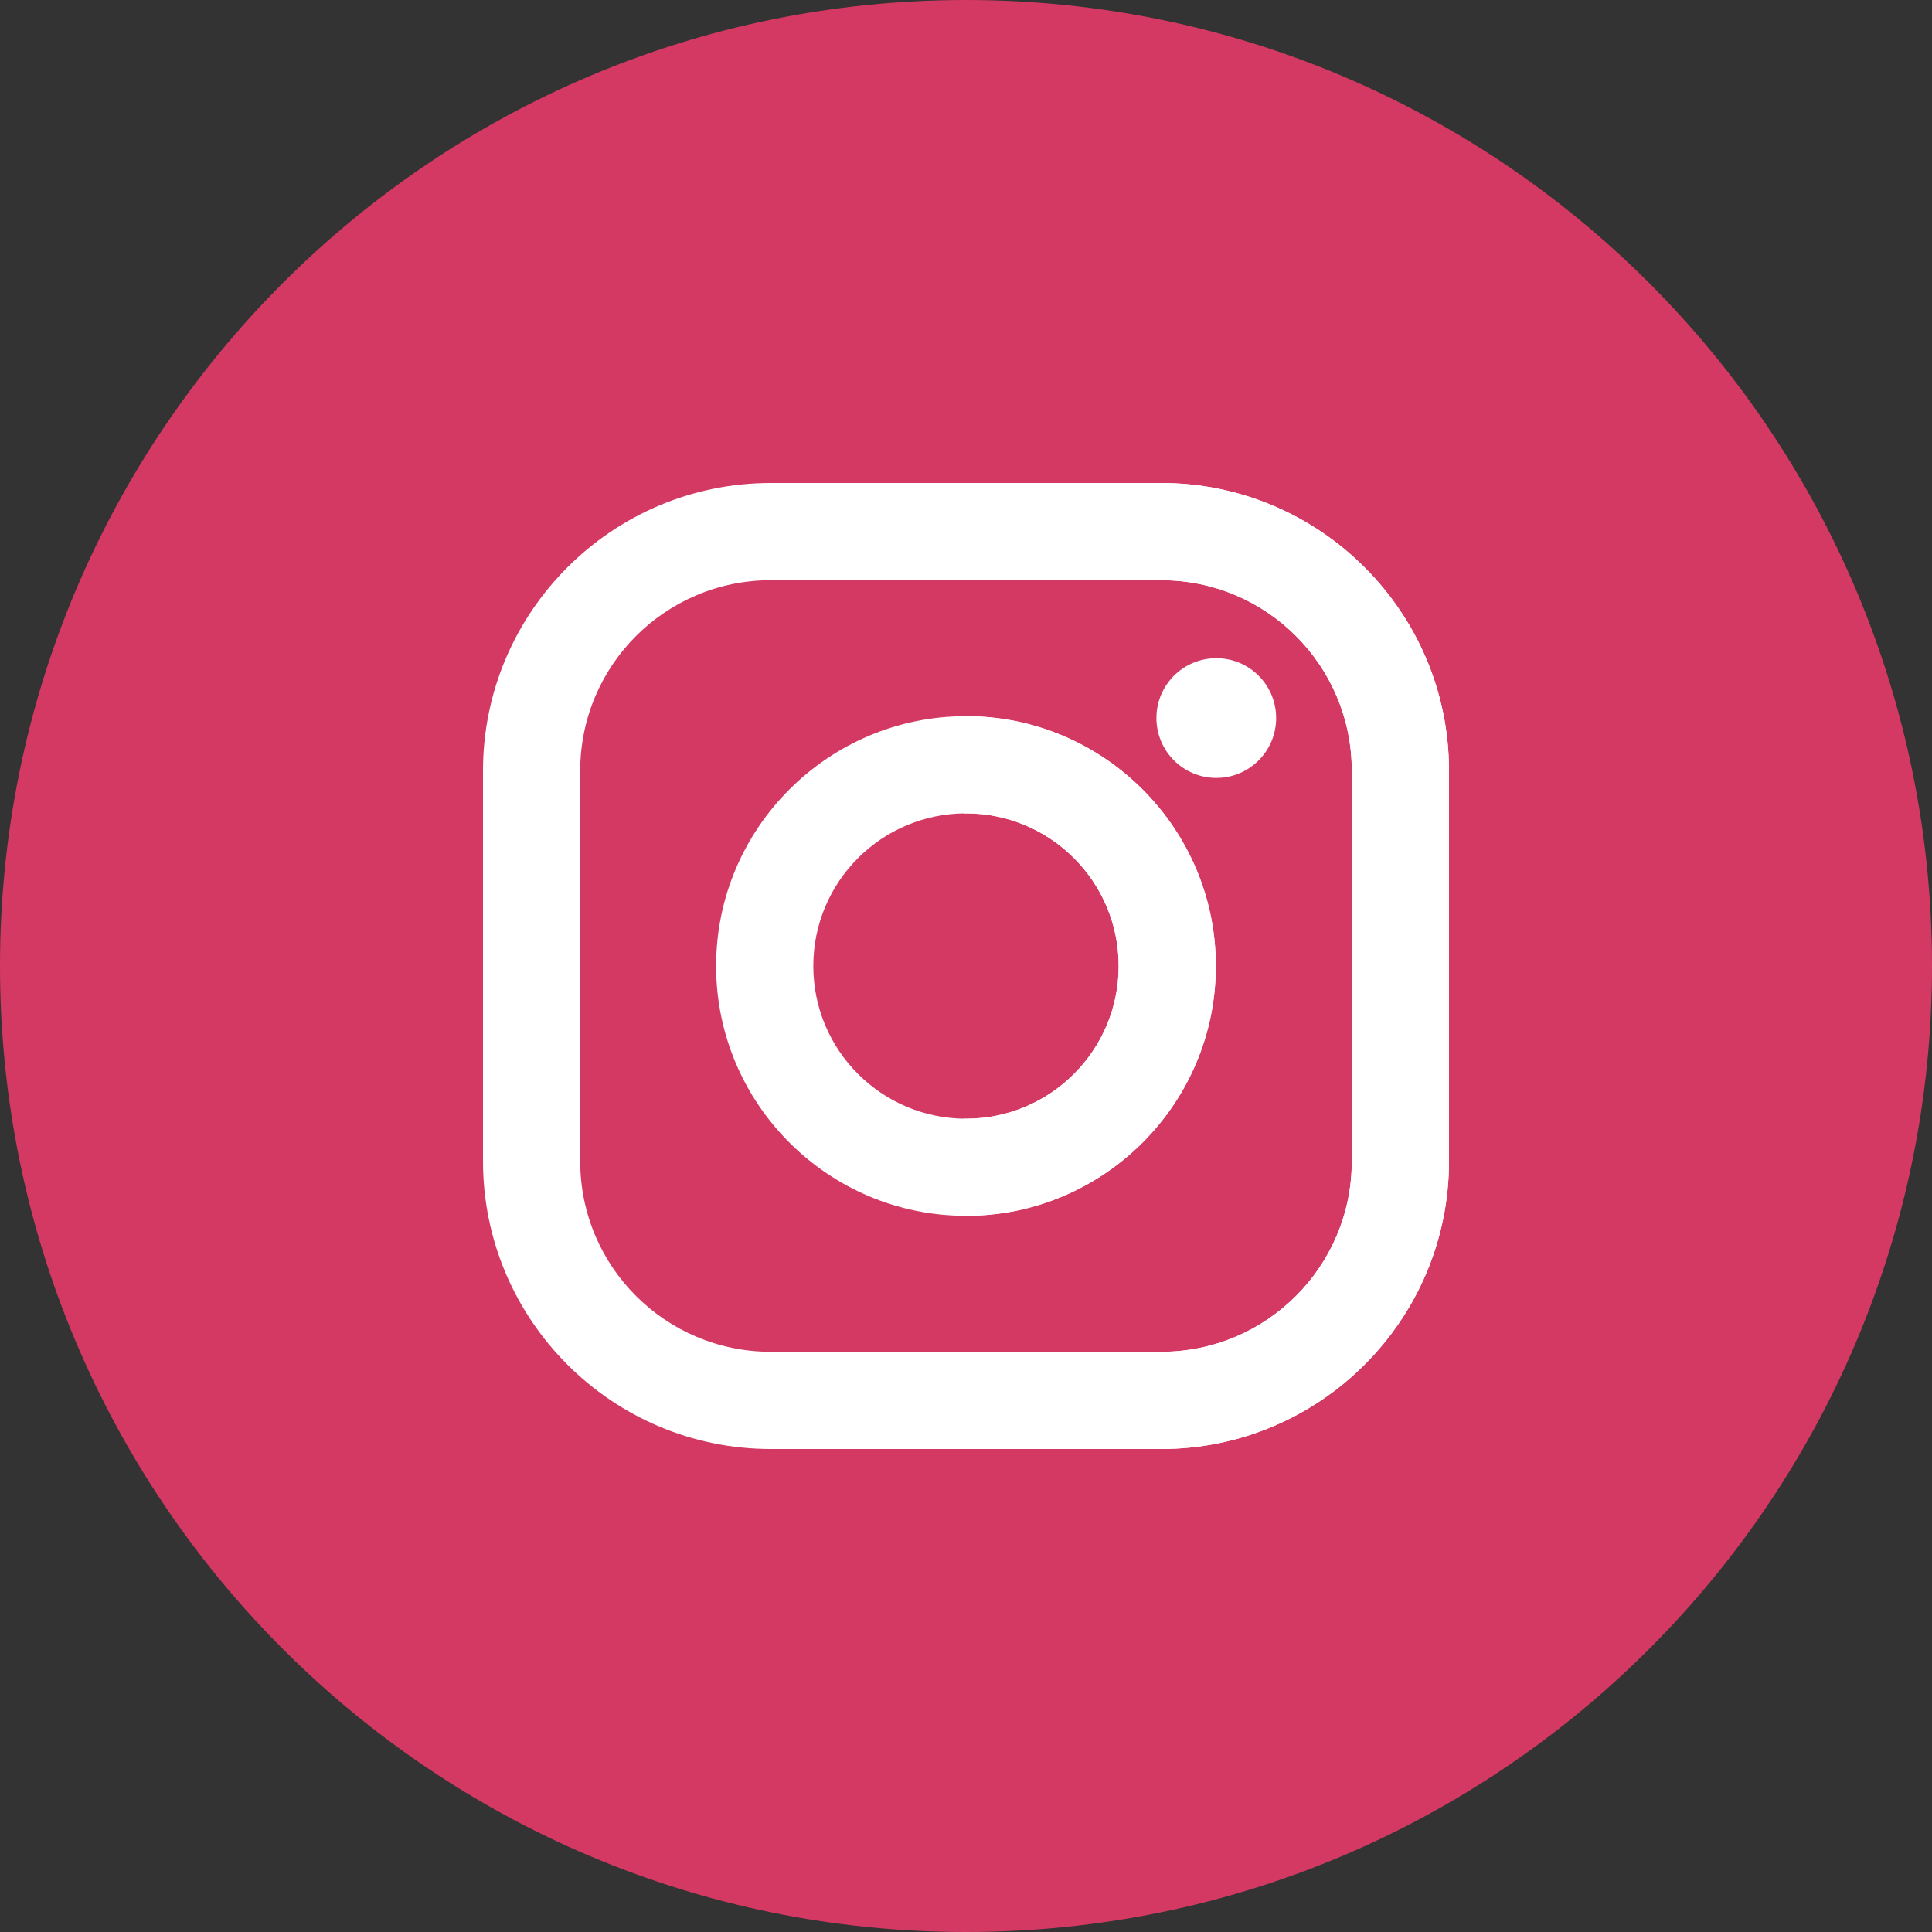 <svg width="32" height="32" viewBox="0 0 32 32" fill="none" xmlns="http://www.w3.org/2000/svg">
<rect x="0" y="0" width="32" height="32" fill="#333333" stroke="none"/>
<path d="M16 32C24.837 32 32 24.837 32 16C32 7.163 24.837 0 16 0C7.163 0 0 7.163 0 16C0 24.837 7.163 32 16 32Z" fill="#D43963"/>
<path d="M19.233 8H12.766C10.138 8 8 10.138 8 12.766V19.233C8 21.862 10.138 24 12.767 24H19.234C21.862 24 24 21.862 24 19.233V12.766C24 10.138 21.862 8 19.233 8ZM22.39 19.234C22.39 20.977 20.977 22.39 19.234 22.39H12.767C11.023 22.39 9.61 20.977 9.61 19.234V12.767C9.61 11.023 11.023 9.61 12.767 9.61H19.234C20.977 9.61 22.39 11.023 22.39 12.767V19.234Z" fill="white"/>
<path d="M16 11.862C13.718 11.862 11.861 13.719 11.861 16C11.861 18.282 13.718 20.138 16 20.138C18.281 20.138 20.138 18.282 20.138 16C20.138 13.719 18.281 11.862 16 11.862ZM16 18.529C14.603 18.529 13.471 17.397 13.471 16C13.471 14.604 14.603 13.472 16 13.472C17.396 13.472 18.528 14.604 18.528 16C18.528 17.397 17.396 18.529 16 18.529Z" fill="white"/>
<path d="M21.137 11.893C21.137 12.441 20.694 12.885 20.146 12.885C19.598 12.885 19.154 12.441 19.154 11.893C19.154 11.345 19.598 10.902 20.146 10.902C20.694 10.902 21.137 11.345 21.137 11.893Z" fill="white"/>
<path d="M19.234 8H15.969V9.61H19.234C20.977 9.61 22.39 11.023 22.39 12.767V19.234C22.39 20.977 20.977 22.39 19.234 22.39H15.969V24H19.234C21.862 24 24 21.862 24 19.233V12.766C24 10.138 21.862 8 19.234 8Z" fill="white"/>
<path d="M16 11.862C15.99 11.862 15.979 11.863 15.969 11.863V13.472C15.979 13.472 15.99 13.472 16 13.472C17.397 13.472 18.529 14.604 18.529 16C18.529 17.397 17.397 18.529 16 18.529C15.99 18.529 15.979 18.528 15.969 18.528V20.138C15.979 20.138 15.99 20.138 16 20.138C18.282 20.138 20.138 18.282 20.138 16C20.138 13.719 18.282 11.862 16 11.862Z" fill="white"/>
</svg>
